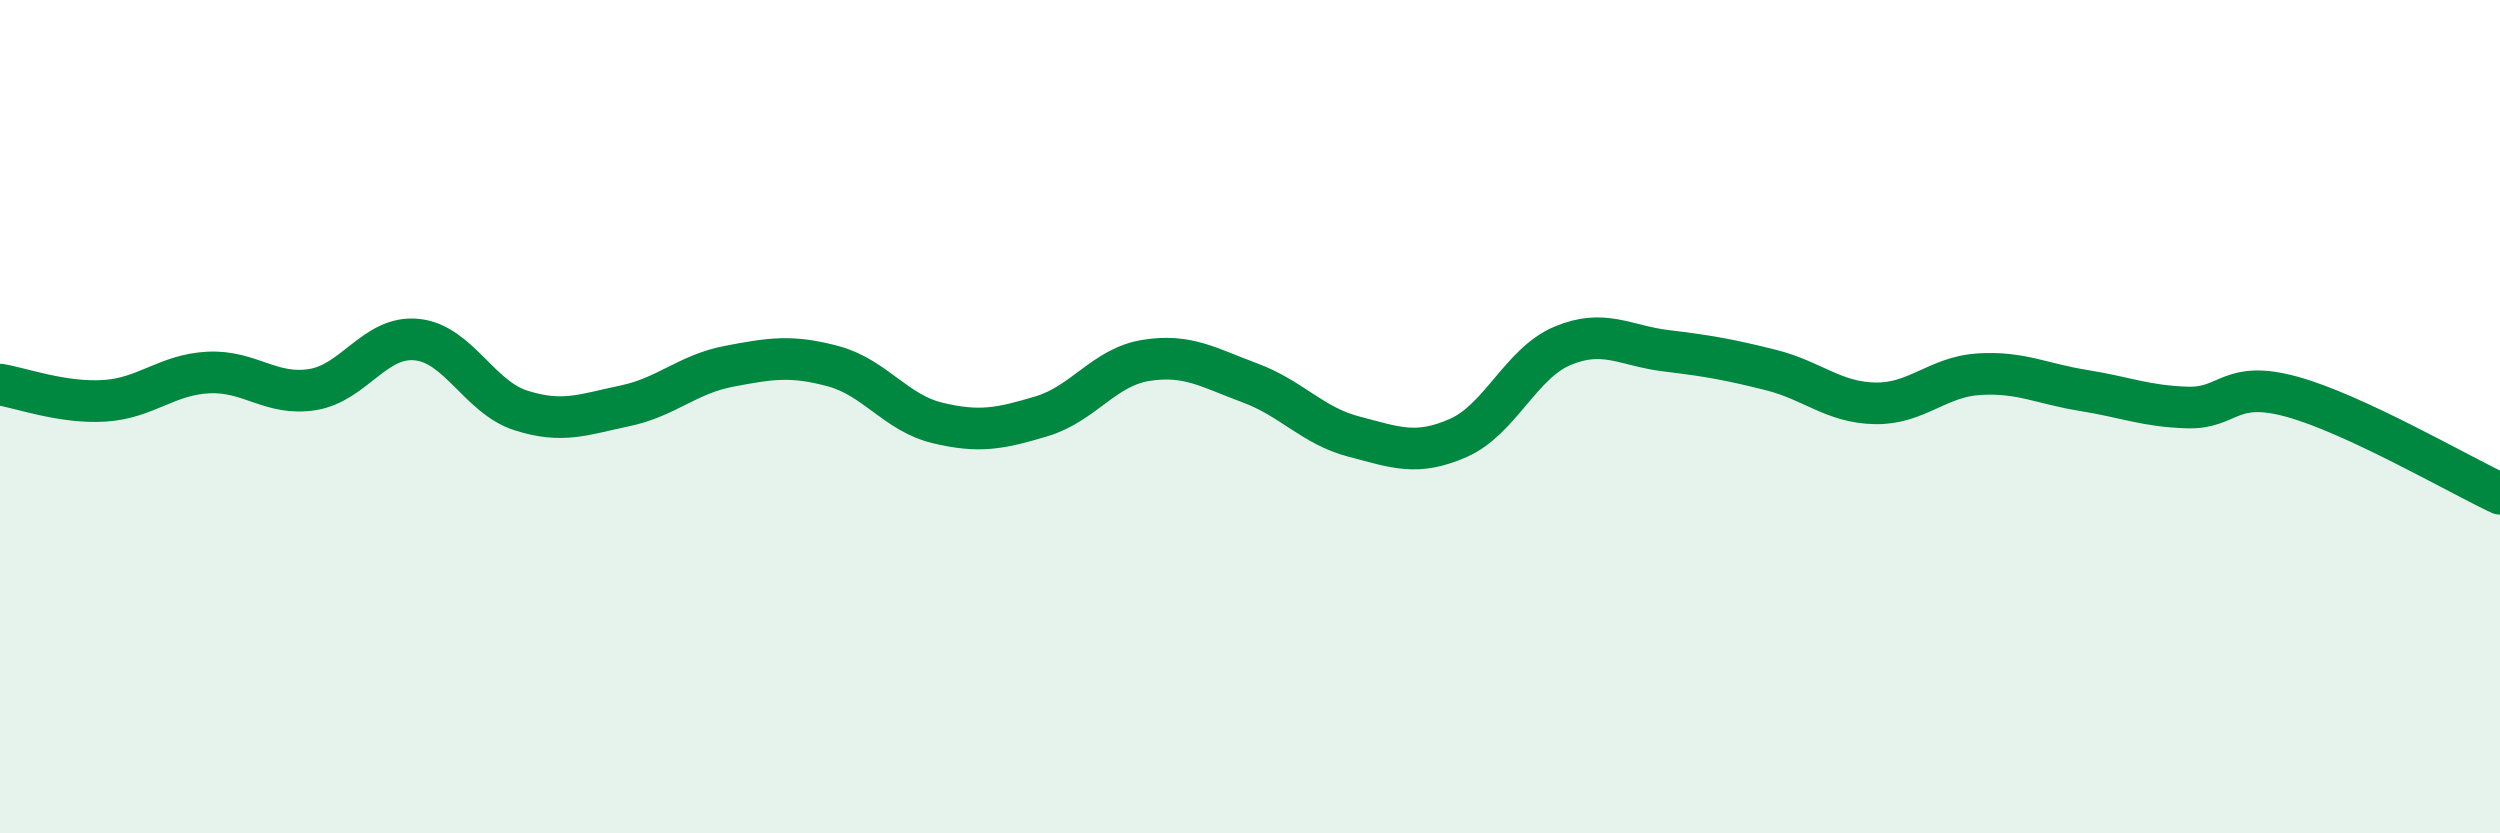 
    <svg width="60" height="20" viewBox="0 0 60 20" xmlns="http://www.w3.org/2000/svg">
      <path
        d="M 0,9.23 C 0.5,9.31 1.5,9.68 2.5,9.62 C 3.5,9.56 4,8.99 5,8.94 C 6,8.89 6.5,9.51 7.5,9.35 C 8.5,9.19 9,8.05 10,8.15 C 11,8.25 11.5,9.53 12.5,9.85 C 13.5,10.17 14,9.95 15,9.74 C 16,9.53 16.5,8.98 17.5,8.79 C 18.5,8.6 19,8.52 20,8.79 C 21,9.06 21.5,9.91 22.5,10.15 C 23.5,10.39 24,10.29 25,9.99 C 26,9.69 26.5,8.81 27.5,8.65 C 28.5,8.49 29,8.82 30,9.19 C 31,9.56 31.5,10.22 32.5,10.48 C 33.5,10.74 34,10.95 35,10.51 C 36,10.07 36.5,8.72 37.5,8.3 C 38.5,7.88 39,8.3 40,8.42 C 41,8.54 41.5,8.63 42.5,8.88 C 43.5,9.13 44,9.66 45,9.68 C 46,9.7 46.5,9.04 47.5,8.98 C 48.5,8.92 49,9.21 50,9.37 C 51,9.53 51.5,9.75 52.5,9.78 C 53.5,9.81 53.5,9.11 55,9.52 C 56.5,9.93 59,11.38 60,11.85L60 20L0 20Z"
        fill="#008740"
        opacity="0.1"
        stroke-linecap="round"
        stroke-linejoin="round"
      />
      <path
        d="M 0,9.23 C 0.5,9.31 1.5,9.68 2.5,9.62 C 3.5,9.56 4,8.99 5,8.94 C 6,8.89 6.5,9.51 7.5,9.35 C 8.5,9.19 9,8.05 10,8.15 C 11,8.25 11.5,9.53 12.5,9.85 C 13.5,10.17 14,9.95 15,9.74 C 16,9.53 16.5,8.98 17.5,8.79 C 18.5,8.6 19,8.52 20,8.79 C 21,9.06 21.5,9.91 22.5,10.15 C 23.5,10.39 24,10.29 25,9.99 C 26,9.69 26.5,8.81 27.5,8.65 C 28.5,8.49 29,8.82 30,9.19 C 31,9.56 31.5,10.22 32.5,10.48 C 33.5,10.74 34,10.95 35,10.51 C 36,10.07 36.5,8.72 37.5,8.3 C 38.5,7.88 39,8.3 40,8.42 C 41,8.54 41.5,8.63 42.5,8.88 C 43.5,9.13 44,9.66 45,9.68 C 46,9.7 46.5,9.04 47.5,8.98 C 48.5,8.92 49,9.21 50,9.37 C 51,9.53 51.5,9.75 52.5,9.78 C 53.5,9.81 53.5,9.11 55,9.52 C 56.5,9.93 59,11.38 60,11.85"
        stroke="#008740"
        stroke-width="1"
        fill="none"
        stroke-linecap="round"
        stroke-linejoin="round"
      />
    </svg>
  